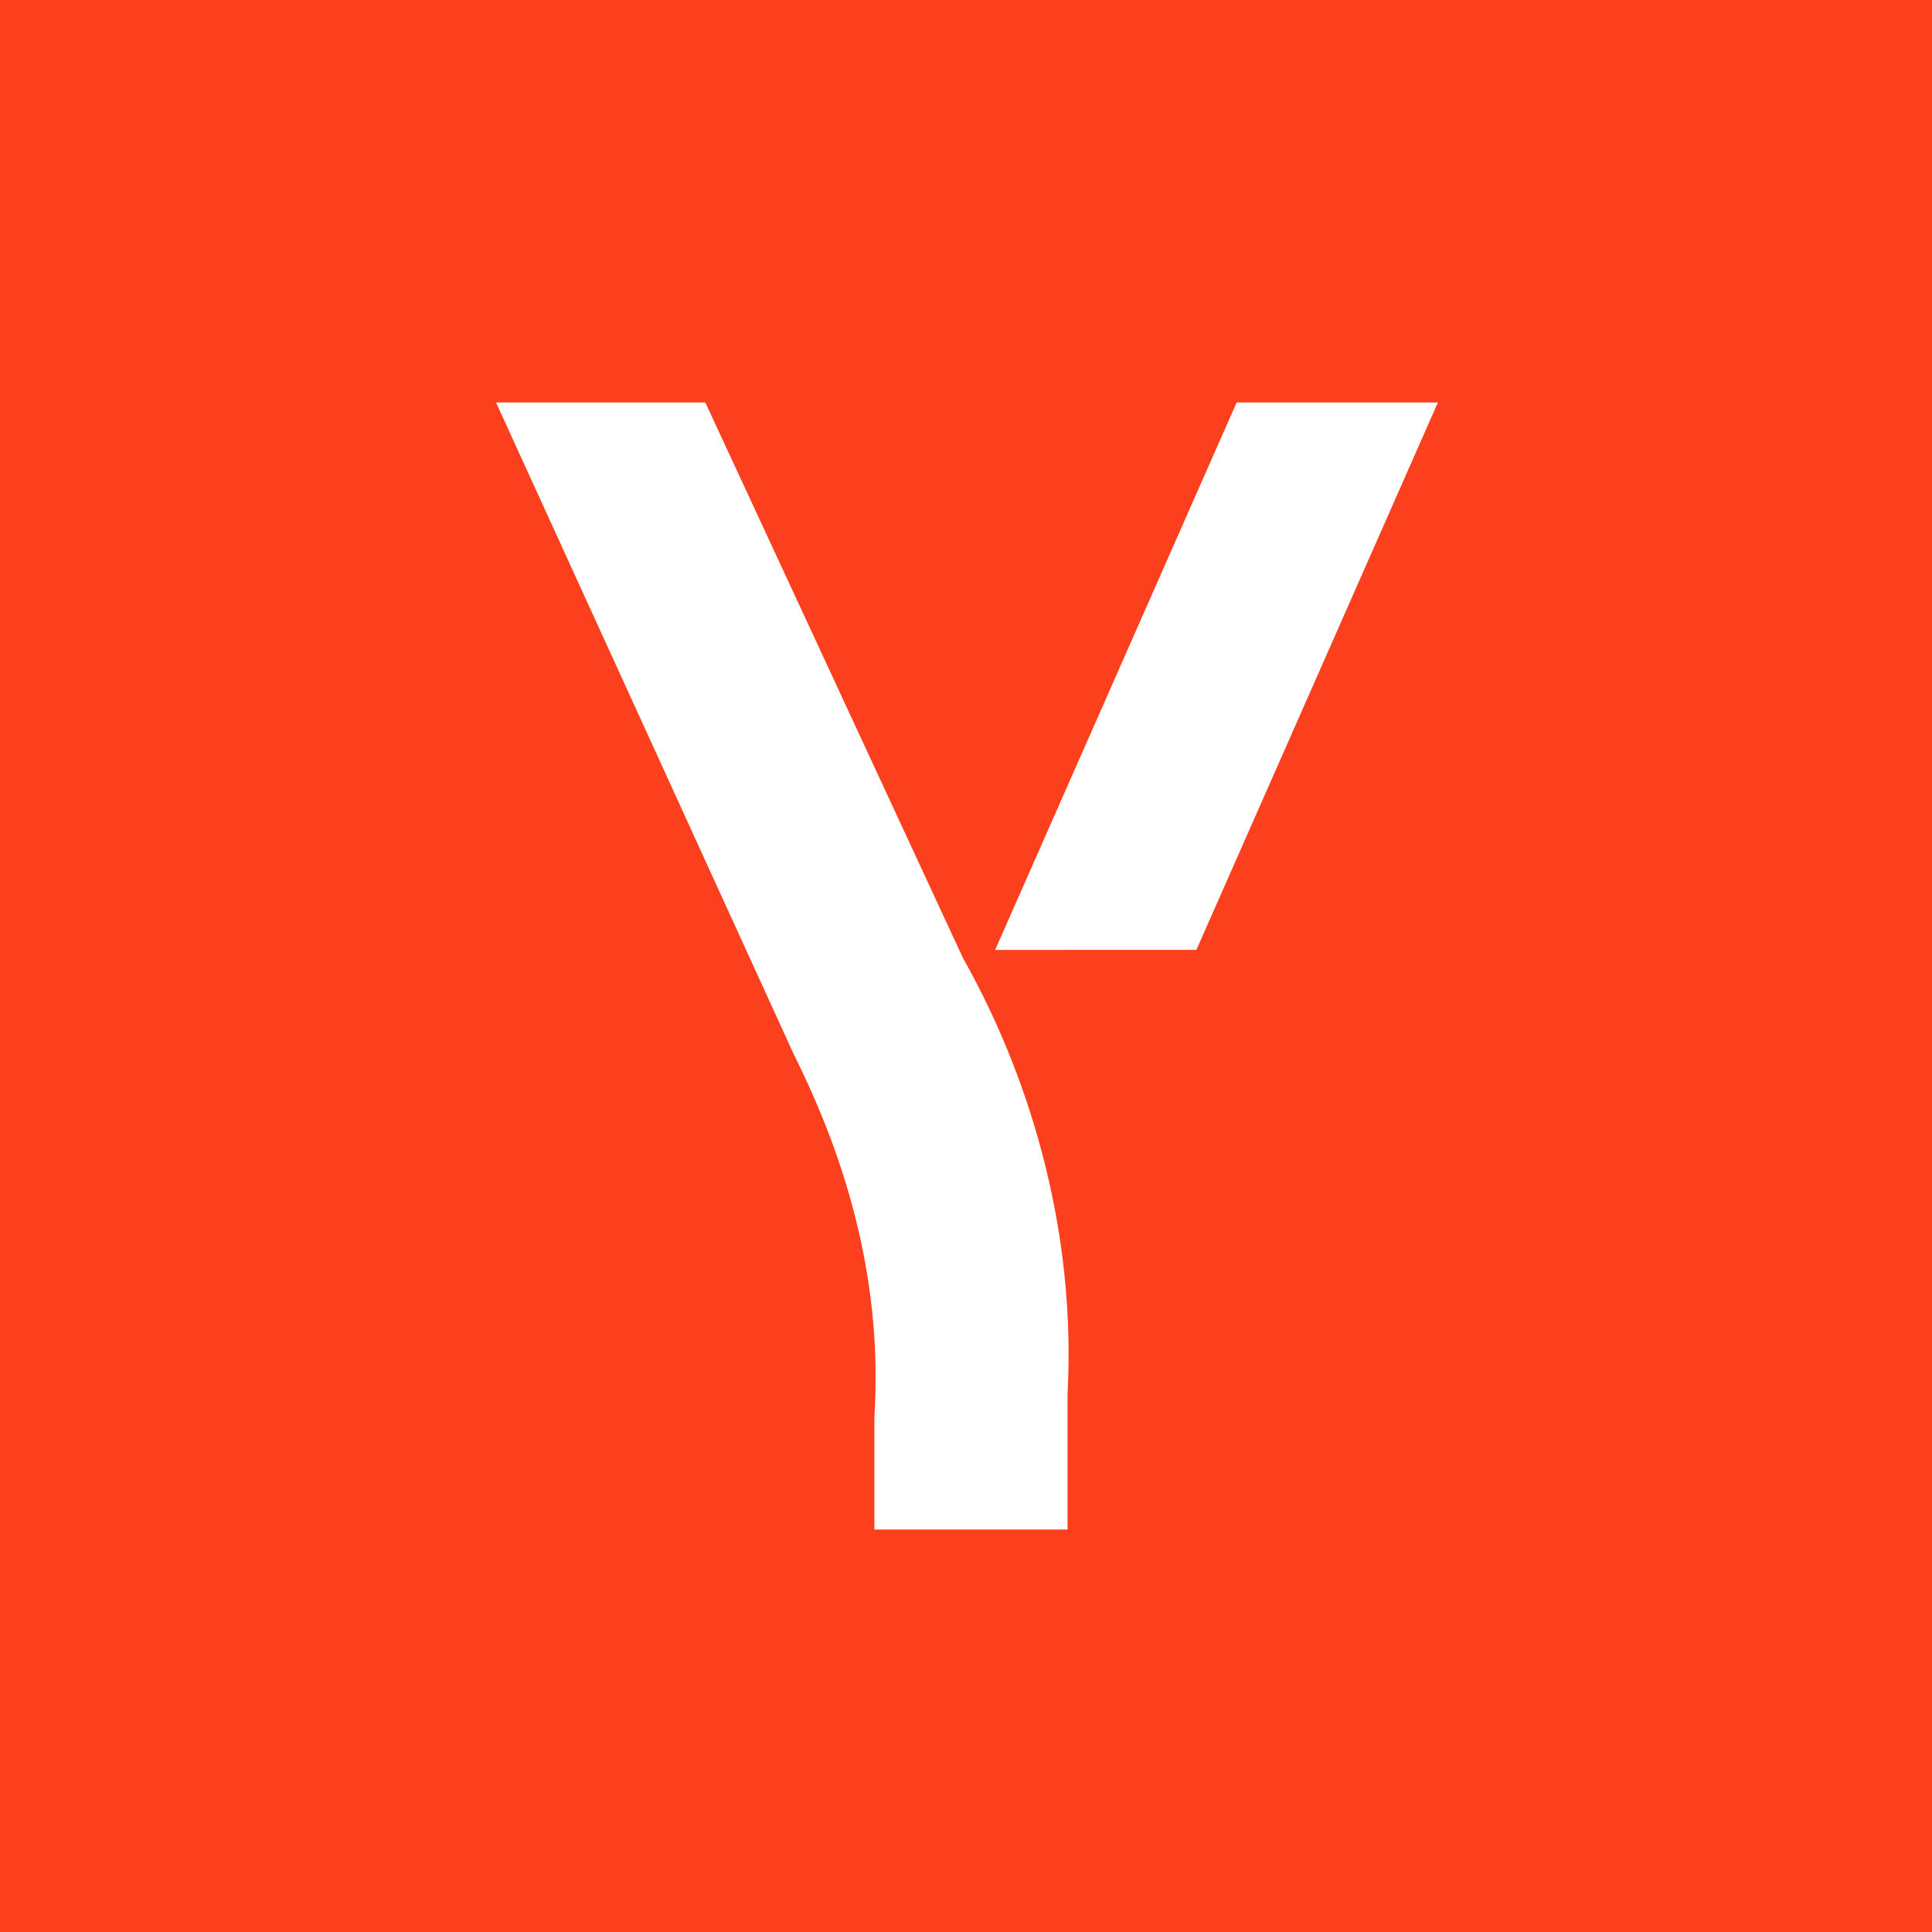 <?xml version="1.0" encoding="UTF-8"?> <!-- Generator: Adobe Illustrator 26.0.2, SVG Export Plug-In . SVG Version: 6.00 Build 0) --> <svg xmlns="http://www.w3.org/2000/svg" xmlns:xlink="http://www.w3.org/1999/xlink" id="Layer_1" x="0px" y="0px" viewBox="0 0 24 24" style="enable-background:new 0 0 24 24;" xml:space="preserve"> <style type="text/css"> .st0{fill:#FC3F1D;} .st1{fill:#FFFFFF;} </style> <g id="Сгруппировать_2586" transform="translate(-14507 -3545)"> <rect id="Прямоугольник_5673" x="14507" y="3545" class="st0" width="24" height="24"></rect> <g id="ya" transform="translate(14513.162 3550)"> <path id="Контур_619" class="st1" d="M4.7,14v-1.4c0.1-1.6-0.3-3.1-1-4.5L0,0h2.6l3.2,6.9c0.9,1.6,1.4,3.5,1.3,5.4V14H4.7z"></path> <path id="Контур_620" class="st1" d="M6.2,6.8L9.2,0h2.5l-3,6.8H6.2z"></path> </g> </g> </svg> 